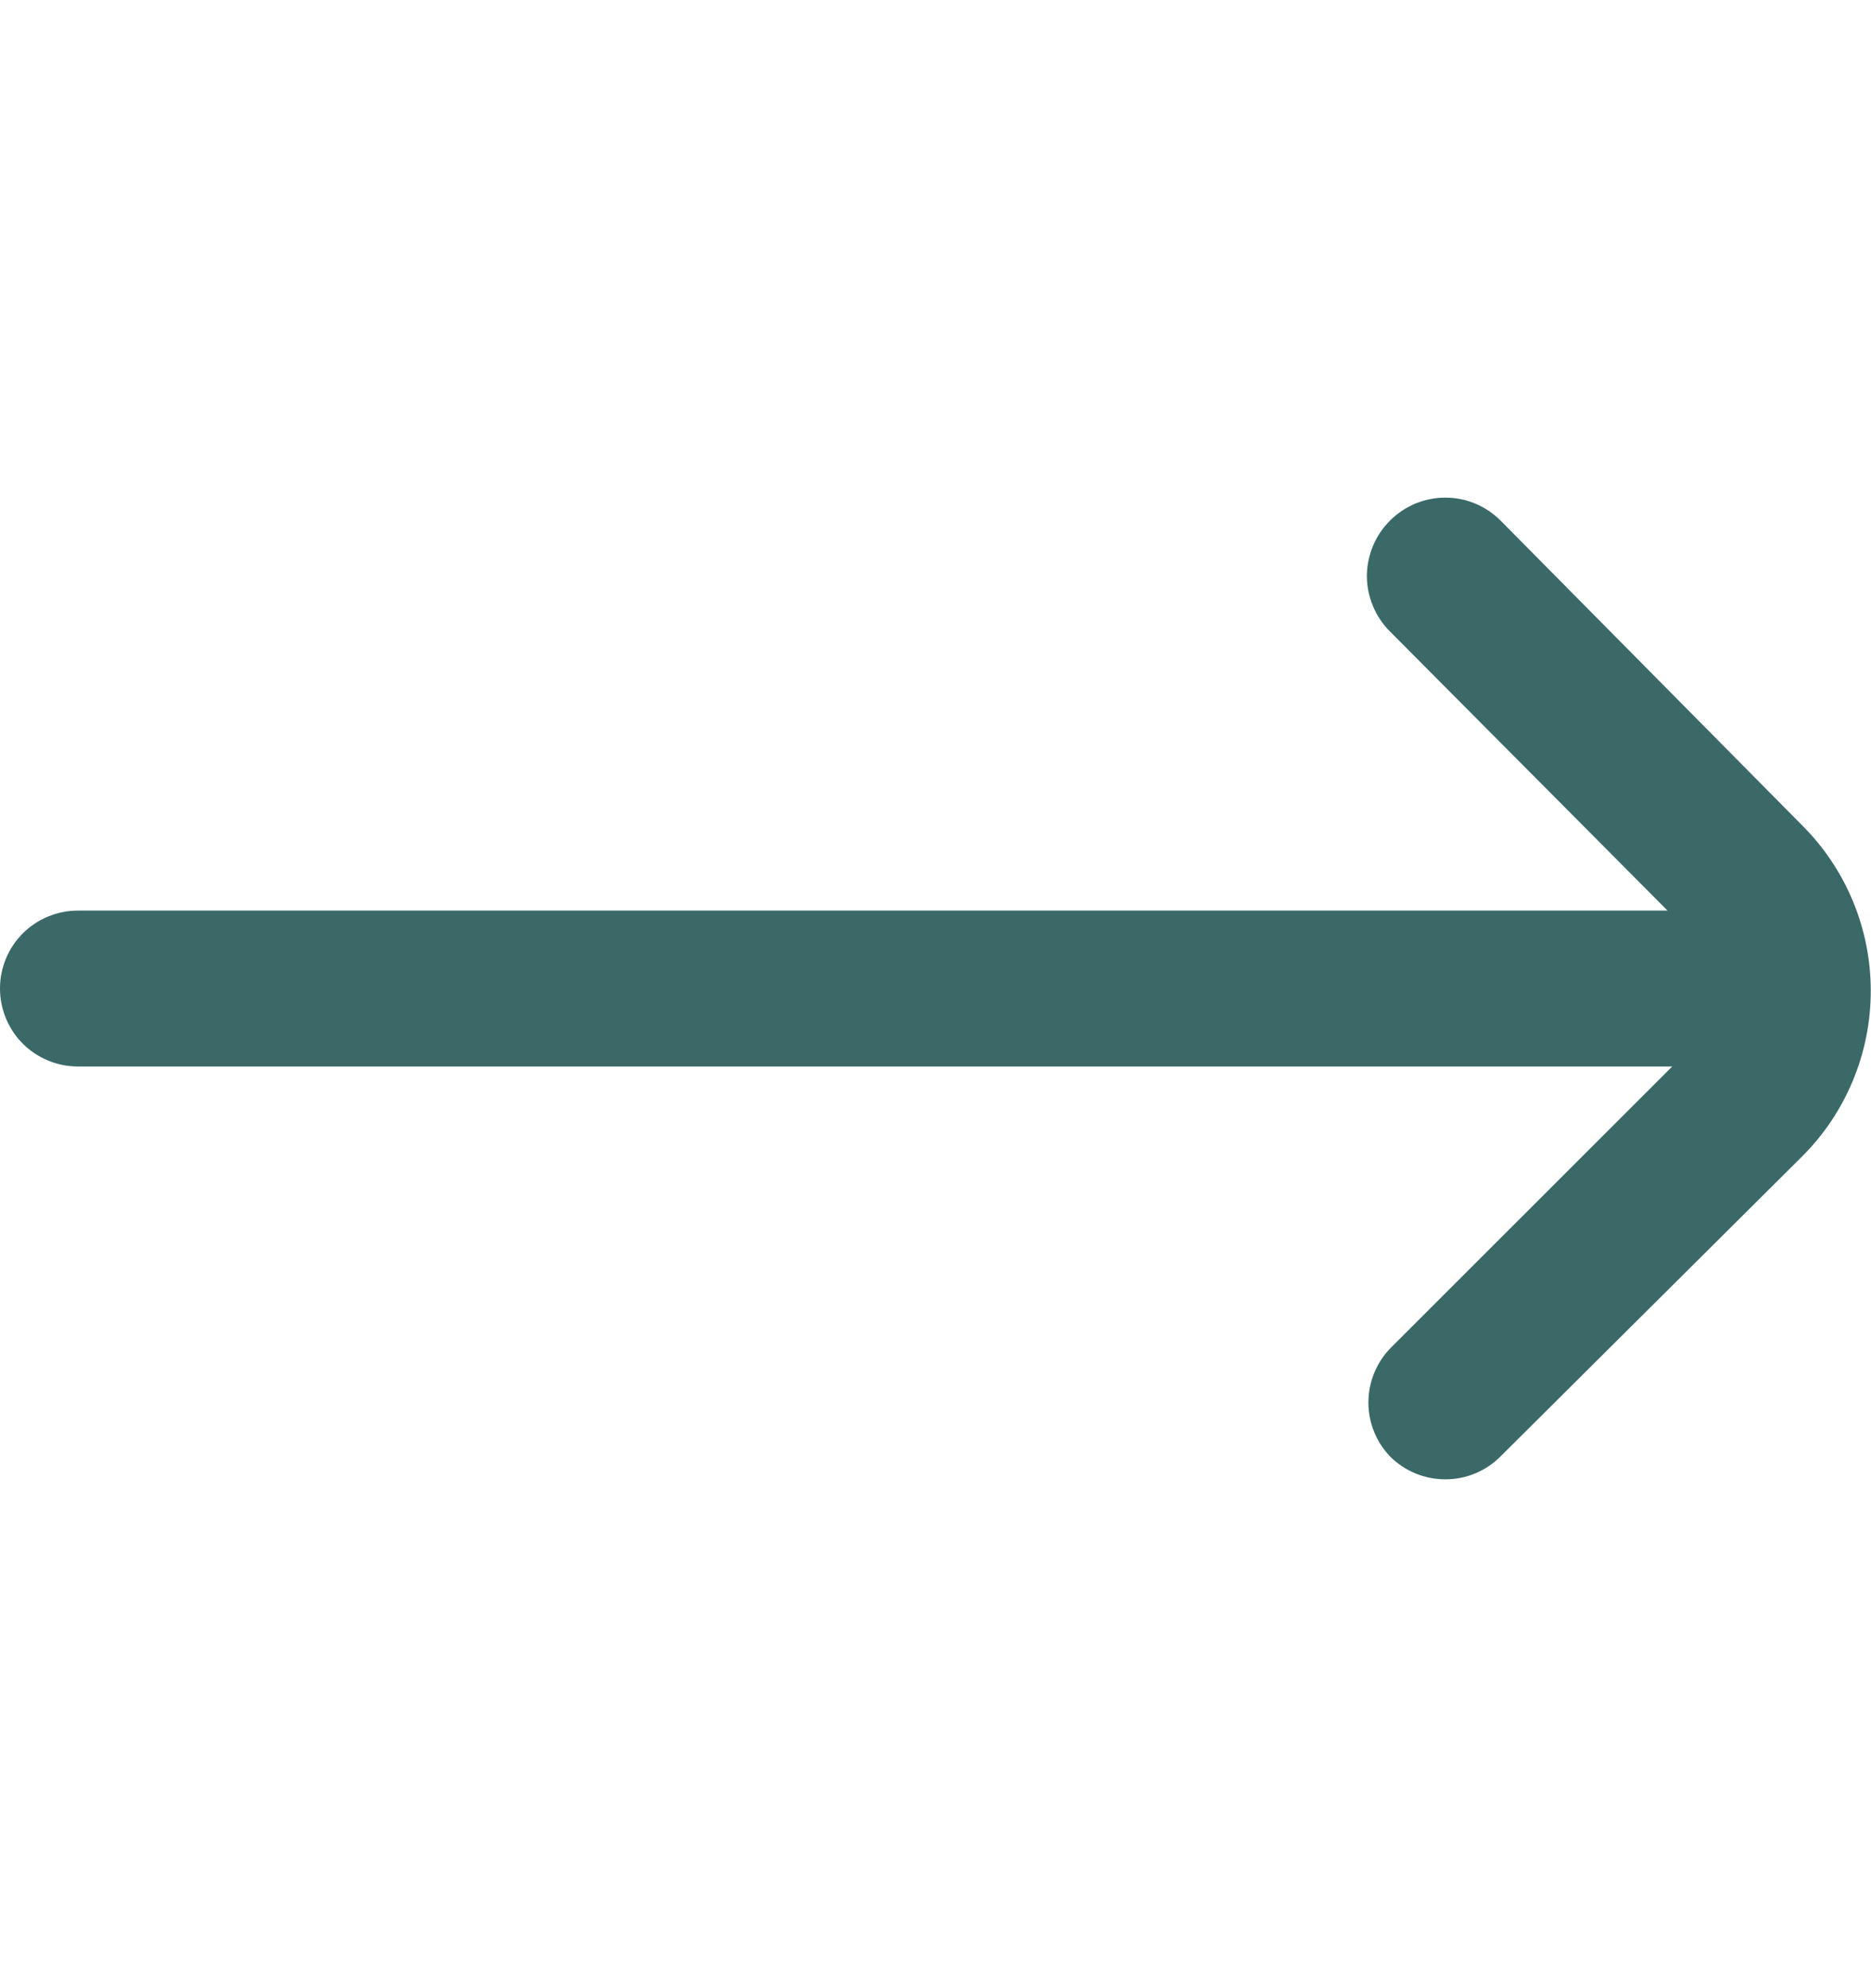 <svg width="16" height="17" viewBox="0 0 16 17" fill="none" xmlns="http://www.w3.org/2000/svg">
<g clip-path="url(#clip0_9538_3)">
<path d="M15.413 7.059L12.833 4.452C12.771 4.39 12.697 4.34 12.616 4.306C12.535 4.272 12.448 4.255 12.36 4.255C12.272 4.255 12.185 4.272 12.103 4.306C12.022 4.34 11.948 4.39 11.886 4.452C11.824 4.514 11.774 4.588 11.741 4.669C11.707 4.75 11.689 4.838 11.689 4.926C11.689 5.014 11.707 5.101 11.741 5.182C11.774 5.263 11.824 5.337 11.886 5.399L14.26 7.786L0.666 7.786C0.49 7.786 0.32 7.856 0.195 7.981C0.07 8.106 -0 8.275 -0 8.452C-0 8.629 0.07 8.799 0.195 8.924C0.32 9.049 0.49 9.119 0.666 9.119L14.3 9.119L11.886 11.532C11.768 11.656 11.702 11.821 11.702 11.992C11.702 12.164 11.768 12.328 11.886 12.452C11.948 12.515 12.022 12.564 12.103 12.598C12.185 12.632 12.272 12.649 12.36 12.649C12.448 12.649 12.535 12.632 12.616 12.598C12.697 12.564 12.771 12.515 12.833 12.452L15.413 9.886C15.788 9.511 15.998 9.002 15.998 8.472C15.998 7.942 15.788 7.434 15.413 7.059Z" fill="#3A6968"/>
</g>
<defs>
<clipPath id="clip0_9538_3">
<rect width="16" height="16" fill="white" transform="translate(16 16.452) rotate(-180)"/>
</clipPath>
</defs>
</svg>
